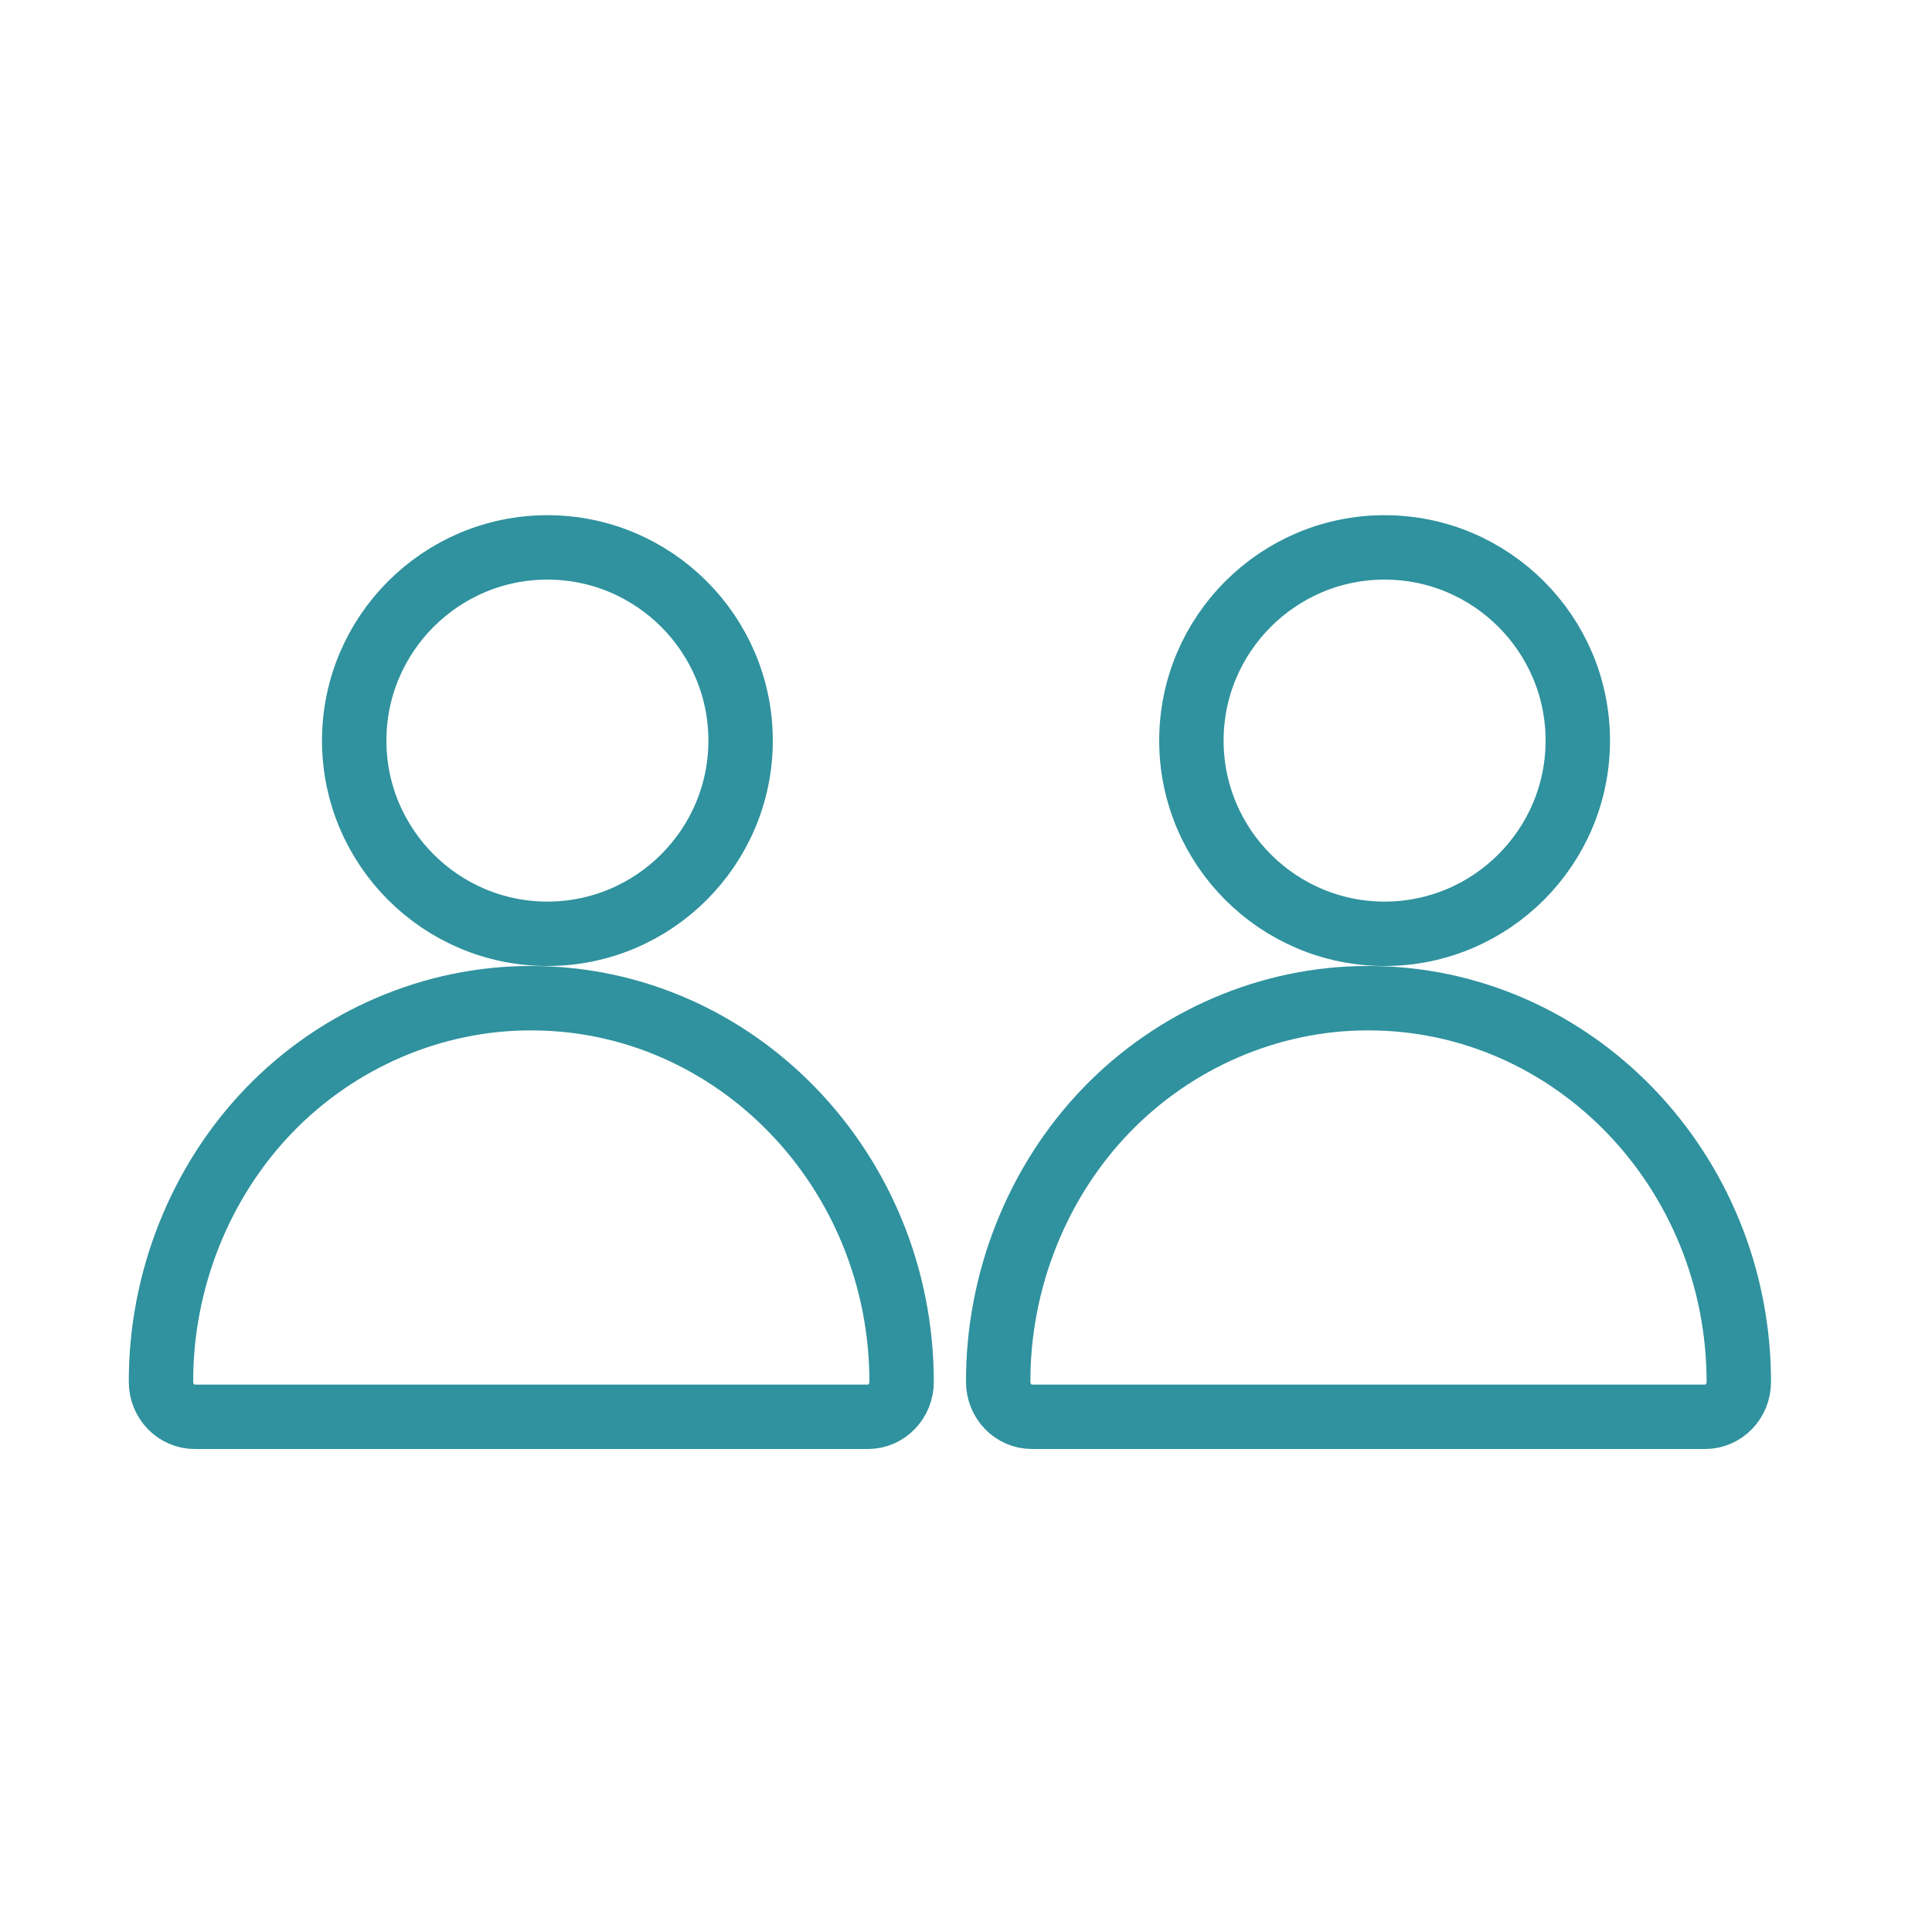 <?xml version="1.0" encoding="UTF-8"?>
<svg width="60px" height="60px" viewBox="0 0 60 60" version="1.1" xmlns="http://www.w3.org/2000/svg" xmlns:xlink="http://www.w3.org/1999/xlink">
    <title>icon-family</title>
    <g id="Design-MVP" stroke="none" stroke-width="1" fill="none" fill-rule="evenodd">
        <g id="icon-family">
            <rect id="Rectangle-Copy-18" x="0" y="0" width="60" height="60"></rect>
            <path d="M17,29 C13.692,29 11,26.308 11,23 C11,19.692 13.692,17 17,17 C20.308,17 23,19.692 23,23 C23,26.308 20.308,29 17,29 Z" id="Shape" stroke="#2F929E" stroke-width="2" stroke-linecap="round" stroke-linejoin="round"></path>
            <path d="M43,29 C39.692,29 37,26.308 37,23 C37,19.692 39.692,17 43,17 C46.308,17 49,19.692 49,23 C49,26.308 46.308,29 43,29 Z" id="Shape-Copy" stroke="#2F929E" stroke-width="2" stroke-linecap="round" stroke-linejoin="round"></path>
            <path d="M26.955,44 L6.046,44 C5.47,44 5.002,43.517 5,42.92 C4.99,39.778 6.214,36.702 8.358,34.48 C10.493,32.267 13.446,31 16.465,31 C16.477,31 16.49,31 16.502,31 C22.842,31.001 28,36.347 28,42.917 C28,43.515 27.532,44 26.955,44 Z" id="Shape" stroke="#2F929E" stroke-width="2" stroke-linecap="round" stroke-linejoin="round"></path>
            <path d="M52.955,44 L32.046,44 C31.47,44 31.002,43.517 31,42.92 C30.99,39.778 32.214,36.702 34.358,34.48 C36.493,32.267 39.446,31 42.465,31 C42.477,31 42.49,31 42.502,31 C48.842,31.001 54,36.347 54,42.917 C54,43.515 53.532,44 52.955,44 Z" id="Shape-Copy-2" stroke="#2F929E" stroke-width="2" stroke-linecap="round" stroke-linejoin="round"></path>
        </g>
    </g>
</svg>